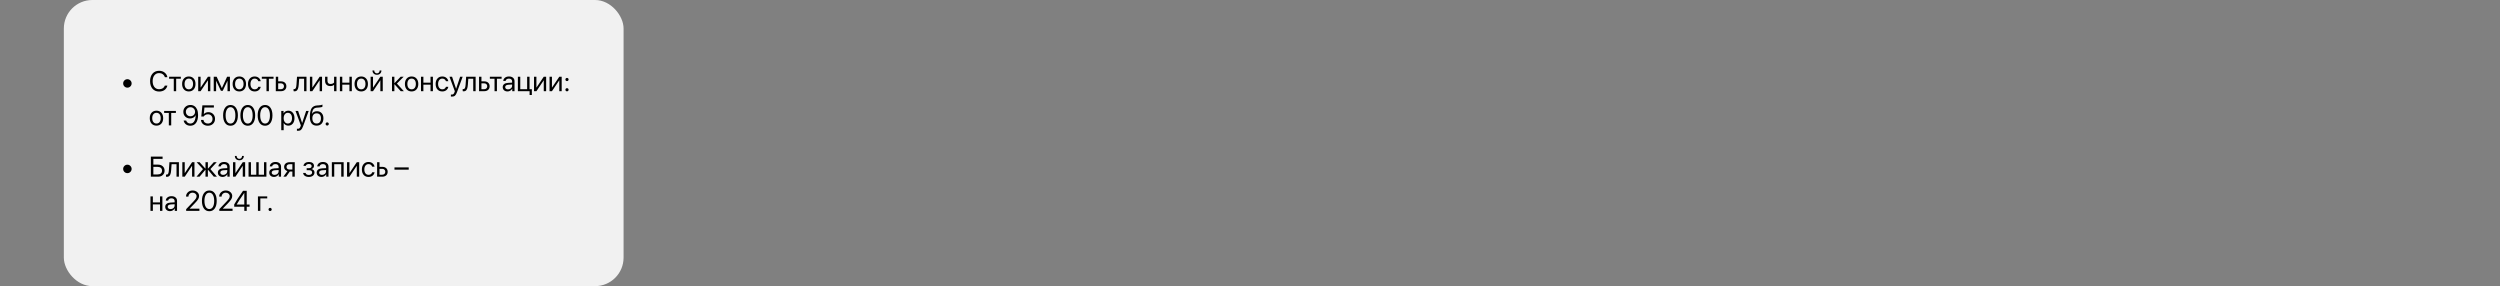<?xml version="1.0" encoding="UTF-8"?> <svg xmlns="http://www.w3.org/2000/svg" width="2193" height="251" viewBox="0 0 2193 251" fill="none"><rect x="0" y="0" width="2193" height="251" fill="#808080" stroke="none"/> <rect x="56" width="491" height="251" rx="25" fill="#F1F1F1"></rect> <path d="M114.362 75.801C113.638 76.525 112.767 76.887 111.75 76.887C110.733 76.887 109.858 76.525 109.125 75.801C108.401 75.068 108.039 74.194 108.039 73.176C108.039 72.159 108.401 71.288 109.125 70.564C109.858 69.832 110.733 69.465 111.75 69.465C112.767 69.465 113.638 69.832 114.362 70.564C115.095 71.288 115.461 72.159 115.461 73.176C115.461 74.194 115.095 75.068 114.362 75.801ZM139.582 80.293C137.149 80.293 135.216 79.475 133.784 77.839C132.36 76.195 131.647 73.978 131.647 71.186C131.647 68.42 132.368 66.214 133.808 64.57C135.249 62.918 137.173 62.092 139.582 62.092C141.454 62.092 143.049 62.605 144.367 63.63C145.694 64.648 146.52 66.003 146.845 67.695H144.599C144.282 66.605 143.667 65.738 142.756 65.095C141.844 64.444 140.786 64.119 139.582 64.119C137.865 64.119 136.49 64.762 135.456 66.047C134.423 67.333 133.906 69.046 133.906 71.186C133.906 73.351 134.418 75.072 135.444 76.35C136.469 77.628 137.853 78.267 139.594 78.267C140.839 78.267 141.897 77.99 142.768 77.436C143.639 76.883 144.249 76.102 144.599 75.093H146.845C146.414 76.769 145.572 78.055 144.318 78.95C143.065 79.845 141.486 80.293 139.582 80.293ZM158.637 67.305V69.05H154.536V80H152.436V69.05H148.334V67.305H158.637ZM165.632 80.22C163.858 80.22 162.434 79.63 161.359 78.45C160.285 77.262 159.748 75.662 159.748 73.652C159.748 71.642 160.285 70.047 161.359 68.867C162.434 67.679 163.858 67.085 165.632 67.085C167.398 67.085 168.818 67.679 169.892 68.867C170.966 70.047 171.503 71.642 171.503 73.652C171.503 75.654 170.966 77.249 169.892 78.438C168.818 79.626 167.398 80.22 165.632 80.22ZM162.91 77.107C163.585 77.937 164.493 78.352 165.632 78.352C166.771 78.352 167.674 77.941 168.342 77.119C169.009 76.289 169.343 75.133 169.343 73.652C169.343 72.171 169.009 71.02 168.342 70.198C167.674 69.368 166.771 68.953 165.632 68.953C164.493 68.953 163.585 69.368 162.91 70.198C162.242 71.028 161.909 72.179 161.909 73.652C161.909 75.125 162.242 76.277 162.91 77.107ZM175.959 80H173.859V67.305H175.959V76.753H176.057L182.404 67.305H184.504V80H182.404V70.552H182.307L175.959 80ZM189.582 80H187.482V67.305H190.058L194.575 77.192H194.672L199.213 67.305H201.691V80H199.58V70.991H199.494L195.393 79.634H193.769L189.667 70.991H189.582V80ZM209.943 80.22C208.169 80.22 206.745 79.63 205.671 78.45C204.597 77.262 204.06 75.662 204.06 73.652C204.06 71.642 204.597 70.047 205.671 68.867C206.745 67.679 208.169 67.085 209.943 67.085C211.709 67.085 213.129 67.679 214.204 68.867C215.278 70.047 215.815 71.642 215.815 73.652C215.815 75.654 215.278 77.249 214.204 78.438C213.129 79.626 211.709 80.22 209.943 80.22ZM207.221 77.107C207.897 77.937 208.804 78.352 209.943 78.352C211.083 78.352 211.986 77.941 212.653 77.119C213.321 76.289 213.654 75.133 213.654 73.652C213.654 72.171 213.321 71.02 212.653 70.198C211.986 69.368 211.083 68.953 209.943 68.953C208.804 68.953 207.897 69.368 207.221 70.198C206.554 71.028 206.22 72.179 206.22 73.652C206.22 75.125 206.554 76.277 207.221 77.107ZM228.681 71.211H226.582C226.386 70.552 226.016 70.011 225.471 69.587C224.925 69.164 224.23 68.953 223.383 68.953C222.277 68.953 221.389 69.384 220.722 70.247C220.055 71.101 219.721 72.236 219.721 73.652C219.721 75.093 220.055 76.236 220.722 77.082C221.398 77.929 222.293 78.352 223.408 78.352C224.238 78.352 224.925 78.157 225.471 77.766C226.024 77.376 226.403 76.826 226.606 76.118H228.706C228.494 77.339 227.908 78.328 226.948 79.085C225.987 79.841 224.803 80.22 223.396 80.22C221.621 80.22 220.205 79.63 219.147 78.45C218.09 77.262 217.561 75.662 217.561 73.652C217.561 71.675 218.09 70.088 219.147 68.892C220.205 67.687 221.613 67.085 223.371 67.085C224.828 67.085 226.024 67.484 226.96 68.281C227.904 69.079 228.478 70.055 228.681 71.211ZM239.96 67.305V69.05H235.859V80H233.759V69.05H229.658V67.305H239.96ZM246.394 73.103H244.025V78.254H246.394C247.215 78.254 247.871 78.018 248.359 77.546C248.855 77.074 249.104 76.452 249.104 75.679C249.104 74.897 248.855 74.275 248.359 73.811C247.871 73.339 247.215 73.103 246.394 73.103ZM241.926 80V67.305H244.025V71.357H246.43C247.887 71.357 249.047 71.748 249.909 72.529C250.772 73.311 251.203 74.36 251.203 75.679C251.203 76.997 250.772 78.047 249.909 78.828C249.047 79.609 247.887 80 246.43 80H241.926ZM262.043 74.397C261.986 75.129 261.905 75.776 261.799 76.338C261.701 76.899 261.559 77.424 261.372 77.913C261.184 78.401 260.952 78.804 260.676 79.121C260.407 79.43 260.069 79.674 259.663 79.853C259.264 80.024 258.8 80.11 258.271 80.11C257.978 80.11 257.726 80.065 257.514 79.976V78.059C257.709 78.124 257.925 78.157 258.161 78.157C258.755 78.157 259.199 77.835 259.492 77.192C259.785 76.541 259.972 75.593 260.053 74.348L260.542 67.305H268.854V80H266.755V69.05H262.434L262.043 74.397ZM273.957 80H271.857V67.305H273.957V76.753H274.055L280.402 67.305H282.502V80H280.402V70.552H280.305L273.957 80ZM295.161 80H293.061V74.519H292.878C292.113 75.178 291.088 75.508 289.802 75.508C288.312 75.508 287.165 75.097 286.359 74.275C285.562 73.453 285.163 72.346 285.163 70.955V67.305H287.263V70.93C287.263 71.776 287.486 72.444 287.934 72.932C288.382 73.412 289.025 73.652 289.863 73.652C291.254 73.652 292.32 73.237 293.061 72.407V67.305H295.161V80ZM306.513 80V74.287H300.251V80H298.151V67.305H300.251V72.541H306.513V67.305H308.613V80H306.513ZM316.877 80.22C315.103 80.22 313.679 79.63 312.604 78.45C311.53 77.262 310.993 75.662 310.993 73.652C310.993 71.642 311.53 70.047 312.604 68.867C313.679 67.679 315.103 67.085 316.877 67.085C318.643 67.085 320.063 67.679 321.137 68.867C322.211 70.047 322.749 71.642 322.749 73.652C322.749 75.654 322.211 77.249 321.137 78.438C320.063 79.626 318.643 80.22 316.877 80.22ZM314.155 77.107C314.83 77.937 315.738 78.352 316.877 78.352C318.016 78.352 318.92 77.941 319.587 77.119C320.254 76.289 320.588 75.133 320.588 73.652C320.588 72.171 320.254 71.02 319.587 70.198C318.92 69.368 318.016 68.953 316.877 68.953C315.738 68.953 314.83 69.368 314.155 70.198C313.487 71.028 313.154 72.179 313.154 73.652C313.154 75.125 313.487 76.277 314.155 77.107ZM327.204 80H325.104V67.305H327.204V76.753H327.302L333.649 67.305H335.749V80H333.649V70.552H333.552L327.204 80ZM326.728 61.812H328.291C328.291 62.536 328.506 63.138 328.938 63.618C329.377 64.098 329.951 64.338 330.659 64.338C331.367 64.338 331.936 64.098 332.368 63.618C332.807 63.138 333.027 62.536 333.027 61.812H334.589C334.589 62.935 334.223 63.846 333.491 64.546C332.766 65.246 331.822 65.596 330.659 65.596C329.495 65.596 328.547 65.246 327.814 64.546C327.09 63.846 326.728 62.935 326.728 61.812ZM348.164 73.311L354.267 80H351.533L346.052 73.897H345.954V80H343.854V67.305H345.954V72.92H346.052L351.472 67.305H354.096L348.164 73.311ZM361.066 80.22C359.292 80.22 357.868 79.63 356.794 78.45C355.72 77.262 355.183 75.662 355.183 73.652C355.183 71.642 355.72 70.047 356.794 68.867C357.868 67.679 359.292 67.085 361.066 67.085C362.832 67.085 364.252 67.679 365.327 68.867C366.401 70.047 366.938 71.642 366.938 73.652C366.938 75.654 366.401 77.249 365.327 78.438C364.252 79.626 362.832 80.22 361.066 80.22ZM358.344 77.107C359.02 77.937 359.927 78.352 361.066 78.352C362.206 78.352 363.109 77.941 363.776 77.119C364.444 76.289 364.777 75.133 364.777 73.652C364.777 72.171 364.444 71.02 363.776 70.198C363.109 69.368 362.206 68.953 361.066 68.953C359.927 68.953 359.02 69.368 358.344 70.198C357.677 71.028 357.343 72.179 357.343 73.652C357.343 75.125 357.677 76.277 358.344 77.107ZM377.656 80V74.287H371.394V80H369.294V67.305H371.394V72.541H377.656V67.305H379.755V80H377.656ZM393.256 71.211H391.157C390.961 70.552 390.591 70.011 390.046 69.587C389.501 69.164 388.805 68.953 387.958 68.953C386.852 68.953 385.965 69.384 385.297 70.247C384.63 71.101 384.296 72.236 384.296 73.652C384.296 75.093 384.63 76.236 385.297 77.082C385.973 77.929 386.868 78.352 387.983 78.352C388.813 78.352 389.501 78.157 390.046 77.766C390.599 77.376 390.978 76.826 391.181 76.118H393.281C393.069 77.339 392.483 78.328 391.523 79.085C390.563 79.841 389.379 80.22 387.971 80.22C386.197 80.22 384.781 79.63 383.723 78.45C382.665 77.262 382.136 75.662 382.136 73.652C382.136 71.675 382.665 70.088 383.723 68.892C384.781 67.687 386.188 67.085 387.946 67.085C389.403 67.085 390.599 67.484 391.535 68.281C392.479 69.079 393.053 70.055 393.256 71.211ZM396.43 84.749C396.048 84.749 395.743 84.724 395.515 84.675V82.893C395.71 82.934 395.987 82.954 396.345 82.954C396.939 82.954 397.415 82.795 397.773 82.478C398.131 82.169 398.432 81.644 398.676 80.903L398.969 80.012L394.282 67.305H396.552L400.068 77.876H400.104L403.62 67.305H405.854L400.861 80.891C400.316 82.372 399.726 83.385 399.091 83.931C398.465 84.476 397.578 84.749 396.43 84.749ZM410.407 74.397C410.35 75.129 410.269 75.776 410.163 76.338C410.065 76.899 409.923 77.424 409.736 77.913C409.549 78.401 409.317 78.804 409.04 79.121C408.771 79.43 408.434 79.674 408.027 79.853C407.628 80.024 407.164 80.11 406.635 80.11C406.342 80.11 406.09 80.065 405.878 79.976V78.059C406.074 78.124 406.289 78.157 406.525 78.157C407.119 78.157 407.563 77.835 407.856 77.192C408.149 76.541 408.336 75.593 408.417 74.348L408.906 67.305H417.219V80H415.119V69.05H410.798L410.407 74.397ZM424.689 73.103H422.321V78.254H424.689C425.511 78.254 426.167 78.018 426.655 77.546C427.151 77.074 427.399 76.452 427.399 75.679C427.399 74.897 427.151 74.275 426.655 73.811C426.167 73.339 425.511 73.103 424.689 73.103ZM420.222 80V67.305H422.321V71.357H424.726C426.183 71.357 427.342 71.748 428.205 72.529C429.068 73.311 429.499 74.36 429.499 75.679C429.499 76.997 429.068 78.047 428.205 78.828C427.342 79.609 426.183 80 424.726 80H420.222ZM440.009 67.305V69.05H435.908V80H433.808V69.05H429.707V67.305H440.009ZM445.686 78.413C446.687 78.413 447.525 78.104 448.2 77.485C448.884 76.859 449.226 76.09 449.226 75.178V74.141L445.832 74.348C444.978 74.405 444.314 74.613 443.842 74.971C443.378 75.329 443.146 75.809 443.146 76.411C443.146 77.013 443.378 77.498 443.842 77.864C444.306 78.23 444.921 78.413 445.686 78.413ZM445.209 80.22C443.948 80.22 442.927 79.87 442.146 79.17C441.372 78.47 440.986 77.55 440.986 76.411C440.986 75.321 441.385 74.45 442.182 73.799C442.988 73.148 444.123 72.782 445.588 72.7L449.226 72.493V71.431C449.226 70.658 448.981 70.051 448.493 69.612C448.005 69.172 447.321 68.953 446.442 68.953C445.637 68.953 444.982 69.132 444.477 69.49C443.972 69.84 443.651 70.332 443.513 70.967H441.462C441.535 69.836 442.023 68.908 442.927 68.184C443.838 67.451 445.026 67.085 446.491 67.085C447.98 67.085 449.16 67.459 450.031 68.208C450.91 68.957 451.35 69.962 451.35 71.223V80H449.335V77.815H449.287C448.904 78.539 448.343 79.121 447.602 79.561C446.861 80 446.064 80.22 445.209 80.22ZM466.535 83.357H464.558V80H454.279V67.305H456.379V78.254H462.409V67.305H464.509V78.254H466.535V83.357ZM470.539 80H468.439V67.305H470.539V76.753H470.637L476.984 67.305H479.084V80H476.984V70.552H476.887L470.539 80ZM484.162 80H482.062V67.305H484.162V76.753H484.26L490.607 67.305H492.707V80H490.607V70.552H490.51L484.162 80ZM498.359 79.719C498.09 79.988 497.761 80.122 497.37 80.122C496.979 80.122 496.65 79.988 496.381 79.719C496.113 79.451 495.979 79.121 495.979 78.731C495.979 78.34 496.113 78.01 496.381 77.742C496.65 77.473 496.979 77.339 497.37 77.339C497.761 77.339 498.09 77.473 498.359 77.742C498.627 78.01 498.762 78.34 498.762 78.731C498.762 79.121 498.627 79.451 498.359 79.719ZM498.359 70.735C498.09 71.003 497.761 71.138 497.37 71.138C496.979 71.138 496.65 71.003 496.381 70.735C496.113 70.466 495.979 70.137 495.979 69.746C495.979 69.356 496.113 69.026 496.381 68.757C496.65 68.489 496.979 68.355 497.37 68.355C497.761 68.355 498.09 68.489 498.359 68.757C498.627 69.026 498.762 69.356 498.762 69.746C498.762 70.137 498.627 70.466 498.359 70.735ZM137.263 110.22C135.489 110.22 134.064 109.63 132.99 108.45C131.916 107.262 131.379 105.662 131.379 103.652C131.379 101.642 131.916 100.047 132.99 98.867C134.064 97.679 135.489 97.085 137.263 97.085C139.029 97.085 140.449 97.679 141.523 98.867C142.597 100.047 143.134 101.642 143.134 103.652C143.134 105.654 142.597 107.249 141.523 108.438C140.449 109.626 139.029 110.22 137.263 110.22ZM134.541 107.107C135.216 107.937 136.123 108.352 137.263 108.352C138.402 108.352 139.305 107.941 139.973 107.119C140.64 106.289 140.974 105.133 140.974 103.652C140.974 102.171 140.64 101.02 139.973 100.198C139.305 99.368 138.402 98.953 137.263 98.953C136.123 98.953 135.216 99.368 134.541 100.198C133.873 101.028 133.54 102.179 133.54 103.652C133.54 105.125 133.873 106.277 134.541 107.107ZM154.292 97.305V99.05H150.19V110H148.09V99.05H143.989V97.305H154.292ZM166.926 110.293C165.428 110.293 164.147 109.878 163.081 109.048C162.014 108.218 161.347 107.111 161.079 105.728H163.312C163.549 106.525 163.996 107.168 164.655 107.656C165.314 108.136 166.079 108.376 166.95 108.376C168.415 108.376 169.55 107.742 170.356 106.472C171.17 105.194 171.593 103.384 171.625 101.04H171.613H171.589C171.215 101.911 170.58 102.611 169.685 103.14C168.798 103.66 167.792 103.921 166.669 103.921C164.993 103.921 163.597 103.368 162.482 102.261C161.376 101.154 160.822 99.766 160.822 98.098C160.822 96.357 161.408 94.92 162.58 93.789C163.76 92.65 165.253 92.08 167.06 92.08C168.387 92.08 169.554 92.426 170.563 93.118C171.573 93.801 172.346 94.774 172.883 96.035C173.461 97.37 173.75 98.989 173.75 100.894C173.75 103.864 173.151 106.175 171.955 107.827C170.759 109.471 169.082 110.293 166.926 110.293ZM167.048 101.992C168.212 101.992 169.18 101.622 169.953 100.881C170.726 100.141 171.113 99.209 171.113 98.086C171.113 96.955 170.722 96.003 169.941 95.23C169.168 94.448 168.216 94.058 167.084 94.058C165.953 94.058 164.997 94.444 164.216 95.217C163.435 95.982 163.044 96.918 163.044 98.025C163.044 99.172 163.422 100.12 164.179 100.869C164.936 101.618 165.892 101.992 167.048 101.992ZM182.343 110.293C180.659 110.293 179.251 109.817 178.12 108.865C176.997 107.913 176.39 106.688 176.301 105.19H178.461C178.559 106.126 178.97 106.891 179.694 107.485C180.419 108.071 181.31 108.364 182.368 108.364C183.564 108.364 184.536 107.99 185.285 107.241C186.042 106.493 186.42 105.524 186.42 104.336C186.42 103.148 186.042 102.175 185.285 101.418C184.536 100.653 183.576 100.271 182.404 100.271C181.582 100.271 180.838 100.446 180.17 100.796C179.503 101.146 178.99 101.63 178.632 102.249H176.569L177.534 92.385H187.617V94.338H179.34L178.803 100.076H178.852C179.251 99.547 179.796 99.132 180.488 98.831C181.188 98.529 181.957 98.379 182.795 98.379C184.488 98.379 185.879 98.936 186.97 100.051C188.068 101.158 188.618 102.566 188.618 104.275C188.618 106.041 188.032 107.485 186.86 108.608C185.688 109.731 184.182 110.293 182.343 110.293ZM202.204 110.293C200.161 110.293 198.566 109.479 197.419 107.852C196.28 106.216 195.71 103.994 195.71 101.187C195.71 98.403 196.284 96.194 197.431 94.558C198.587 92.914 200.178 92.092 202.204 92.092C204.23 92.092 205.813 92.91 206.953 94.546C208.1 96.174 208.674 98.383 208.674 101.174C208.674 103.982 208.104 106.204 206.965 107.839C205.826 109.475 204.239 110.293 202.204 110.293ZM199.042 106.448C199.791 107.734 200.845 108.376 202.204 108.376C203.563 108.376 204.613 107.738 205.354 106.46C206.094 105.174 206.464 103.416 206.464 101.187C206.464 98.989 206.09 97.248 205.341 95.962C204.593 94.668 203.547 94.021 202.204 94.021C200.861 94.021 199.812 94.668 199.055 95.962C198.298 97.256 197.919 98.993 197.919 101.174C197.919 103.404 198.294 105.162 199.042 106.448ZM217.365 110.293C215.323 110.293 213.728 109.479 212.58 107.852C211.441 106.216 210.871 103.994 210.871 101.187C210.871 98.403 211.445 96.194 212.592 94.558C213.748 92.914 215.339 92.092 217.365 92.092C219.392 92.092 220.974 92.91 222.114 94.546C223.261 96.174 223.835 98.383 223.835 101.174C223.835 103.982 223.265 106.204 222.126 107.839C220.987 109.475 219.4 110.293 217.365 110.293ZM214.204 106.448C214.952 107.734 216.006 108.376 217.365 108.376C218.724 108.376 219.774 107.738 220.515 106.46C221.255 105.174 221.625 103.416 221.625 101.187C221.625 98.989 221.251 97.248 220.502 95.962C219.754 94.668 218.708 94.021 217.365 94.021C216.022 94.021 214.973 94.668 214.216 95.962C213.459 97.256 213.081 98.993 213.081 101.174C213.081 103.404 213.455 105.162 214.204 106.448ZM232.526 110.293C230.484 110.293 228.889 109.479 227.741 107.852C226.602 106.216 226.032 103.994 226.032 101.187C226.032 98.403 226.606 96.194 227.753 94.558C228.909 92.914 230.5 92.092 232.526 92.092C234.553 92.092 236.136 92.91 237.275 94.546C238.422 96.174 238.996 98.383 238.996 101.174C238.996 103.982 238.426 106.204 237.287 107.839C236.148 109.475 234.561 110.293 232.526 110.293ZM229.365 106.448C230.113 107.734 231.167 108.376 232.526 108.376C233.885 108.376 234.935 107.738 235.676 106.46C236.416 105.174 236.787 103.416 236.787 101.187C236.787 98.989 236.412 97.248 235.664 95.962C234.915 94.668 233.869 94.021 232.526 94.021C231.184 94.021 230.134 94.668 229.377 95.962C228.62 97.256 228.242 98.993 228.242 101.174C228.242 103.404 228.616 105.162 229.365 106.448ZM252.888 97.085C254.515 97.085 255.826 97.683 256.818 98.879C257.819 100.076 258.32 101.667 258.32 103.652C258.32 105.63 257.823 107.221 256.831 108.425C255.838 109.622 254.54 110.22 252.937 110.22C252.041 110.22 251.24 110.016 250.532 109.609C249.824 109.202 249.278 108.645 248.896 107.937H248.847V114.236H246.723V97.305H248.737V99.453H248.786C249.185 98.721 249.742 98.143 250.458 97.72C251.175 97.296 251.984 97.085 252.888 97.085ZM252.473 108.352C253.604 108.352 254.499 107.929 255.158 107.083C255.817 106.236 256.147 105.093 256.147 103.652C256.147 102.212 255.817 101.069 255.158 100.222C254.499 99.376 253.604 98.953 252.473 98.953C251.382 98.953 250.503 99.384 249.836 100.247C249.169 101.109 248.835 102.244 248.835 103.652C248.835 105.068 249.169 106.208 249.836 107.07C250.503 107.925 251.382 108.352 252.473 108.352ZM261.372 114.749C260.989 114.749 260.684 114.724 260.456 114.675V112.893C260.651 112.934 260.928 112.954 261.286 112.954C261.88 112.954 262.356 112.795 262.714 112.478C263.072 112.169 263.374 111.644 263.618 110.903L263.911 110.012L259.223 97.305H261.494L265.009 107.876H265.046L268.562 97.305H270.795L265.803 110.891C265.257 112.372 264.667 113.385 264.033 113.931C263.406 114.476 262.519 114.749 261.372 114.749ZM277.766 110.22C275.812 110.22 274.331 109.573 273.322 108.279C272.321 106.985 271.821 105.081 271.821 102.566C271.821 99.042 272.338 96.499 273.371 94.936C274.413 93.374 276.158 92.548 278.608 92.459L279.548 92.422C281.029 92.349 282.132 92.121 282.856 91.738V93.594C282.653 93.781 282.25 93.944 281.647 94.082C281.045 94.22 280.378 94.306 279.646 94.338L278.706 94.375C277.819 94.408 277.078 94.53 276.484 94.741C275.898 94.953 275.41 95.29 275.019 95.754C274.637 96.218 274.34 96.772 274.128 97.415C273.916 98.049 273.745 98.863 273.615 99.856H273.713C274.12 99.115 274.702 98.55 275.458 98.159C276.223 97.769 277.098 97.573 278.083 97.573C279.8 97.573 281.163 98.135 282.172 99.258C283.19 100.373 283.698 101.878 283.698 103.774C283.698 105.768 283.169 107.343 282.111 108.499C281.053 109.646 279.605 110.22 277.766 110.22ZM274.982 107.156C275.642 107.945 276.569 108.34 277.766 108.34C278.962 108.34 279.886 107.945 280.537 107.156C281.196 106.358 281.525 105.231 281.525 103.774C281.525 102.391 281.196 101.321 280.537 100.564C279.886 99.807 278.962 99.429 277.766 99.429C276.569 99.429 275.642 99.807 274.982 100.564C274.323 101.321 273.994 102.391 273.994 103.774C273.994 105.231 274.323 106.358 274.982 107.156ZM288.007 109.719C287.739 109.988 287.409 110.122 287.019 110.122C286.628 110.122 286.298 109.988 286.03 109.719C285.761 109.451 285.627 109.121 285.627 108.73C285.627 108.34 285.761 108.01 286.03 107.742C286.298 107.473 286.628 107.339 287.019 107.339C287.409 107.339 287.739 107.473 288.007 107.742C288.276 108.01 288.41 108.34 288.41 108.73C288.41 109.121 288.276 109.451 288.007 109.719ZM114.362 150.801C113.638 151.525 112.767 151.887 111.75 151.887C110.733 151.887 109.858 151.525 109.125 150.801C108.401 150.068 108.039 149.194 108.039 148.176C108.039 147.159 108.401 146.288 109.125 145.564C109.858 144.832 110.733 144.465 111.75 144.465C112.767 144.465 113.638 144.832 114.362 145.564C115.095 146.288 115.461 147.159 115.461 148.176C115.461 149.194 115.095 150.068 114.362 150.801ZM144.379 149.714C144.379 151.269 143.85 152.538 142.792 153.523C141.743 154.508 140.392 155 138.74 155H132.331V137.385H142.622V139.363H134.528V144.404H138.715C140.375 144.404 141.735 144.901 142.792 145.894C143.85 146.878 144.379 148.152 144.379 149.714ZM134.528 153.022H138.166C139.427 153.022 140.4 152.738 141.083 152.168C141.775 151.59 142.121 150.772 142.121 149.714C142.121 148.648 141.775 147.826 141.083 147.249C140.4 146.671 139.427 146.382 138.166 146.382H134.528V153.022ZM150.129 149.397C150.072 150.129 149.991 150.776 149.885 151.338C149.787 151.899 149.645 152.424 149.458 152.913C149.27 153.401 149.038 153.804 148.762 154.121C148.493 154.43 148.155 154.674 147.749 154.854C147.35 155.024 146.886 155.11 146.357 155.11C146.064 155.11 145.812 155.065 145.6 154.976V153.059C145.795 153.124 146.011 153.157 146.247 153.157C146.841 153.157 147.285 152.835 147.578 152.192C147.871 151.541 148.058 150.593 148.139 149.348L148.627 142.305H156.94V155H154.841V144.05H150.52L150.129 149.397ZM162.043 155H159.943V142.305H162.043V151.753H162.141L168.488 142.305H170.588V155H168.488V145.552H168.391L162.043 155ZM184.565 148.311L190.302 155H187.58L182.453 148.896H182.355V155H180.256V148.896H180.17L175.043 155H172.358L178.059 148.347L172.492 142.305H175.104L180.17 147.92H180.256V142.305H182.355V147.92H182.453L187.519 142.305H190.107L184.565 148.311ZM195.808 153.413C196.809 153.413 197.647 153.104 198.322 152.485C199.006 151.859 199.348 151.09 199.348 150.178V149.141L195.954 149.348C195.1 149.405 194.436 149.613 193.964 149.971C193.5 150.329 193.269 150.809 193.269 151.411C193.269 152.013 193.5 152.498 193.964 152.864C194.428 153.23 195.043 153.413 195.808 153.413ZM195.332 155.22C194.07 155.22 193.049 154.87 192.268 154.17C191.494 153.47 191.108 152.55 191.108 151.411C191.108 150.321 191.507 149.45 192.304 148.799C193.11 148.148 194.245 147.782 195.71 147.7L199.348 147.493V146.431C199.348 145.658 199.104 145.051 198.615 144.612C198.127 144.172 197.443 143.953 196.564 143.953C195.759 143.953 195.104 144.132 194.599 144.49C194.095 144.84 193.773 145.332 193.635 145.967H191.584C191.657 144.836 192.146 143.908 193.049 143.184C193.96 142.451 195.148 142.085 196.613 142.085C198.103 142.085 199.283 142.459 200.153 143.208C201.032 143.957 201.472 144.962 201.472 146.223V155H199.458V152.815H199.409C199.026 153.539 198.465 154.121 197.724 154.561C196.984 155 196.186 155.22 195.332 155.22ZM206.501 155H204.401V142.305H206.501V151.753H206.599L212.946 142.305H215.046V155H212.946V145.552H212.849L206.501 155ZM206.025 136.812H207.587C207.587 137.536 207.803 138.138 208.234 138.618C208.674 139.098 209.248 139.338 209.956 139.338C210.664 139.338 211.233 139.098 211.665 138.618C212.104 138.138 212.324 137.536 212.324 136.812H213.886C213.886 137.935 213.52 138.846 212.788 139.546C212.063 140.246 211.119 140.596 209.956 140.596C208.792 140.596 207.844 140.246 207.111 139.546C206.387 138.846 206.025 137.935 206.025 136.812ZM218.024 155V142.305H220.124V153.254H224.812V142.305H226.911V153.254H231.599V142.305H233.698V155H218.024ZM240.876 153.413C241.877 153.413 242.715 153.104 243.391 152.485C244.074 151.859 244.416 151.09 244.416 150.178V149.141L241.022 149.348C240.168 149.405 239.505 149.613 239.033 149.971C238.569 150.329 238.337 150.809 238.337 151.411C238.337 152.013 238.569 152.498 239.033 152.864C239.497 153.23 240.111 153.413 240.876 153.413ZM240.4 155.22C239.139 155.22 238.117 154.87 237.336 154.17C236.563 153.47 236.176 152.55 236.176 151.411C236.176 150.321 236.575 149.45 237.373 148.799C238.178 148.148 239.313 147.782 240.778 147.7L244.416 147.493V146.431C244.416 145.658 244.172 145.051 243.684 144.612C243.195 144.172 242.512 143.953 241.633 143.953C240.827 143.953 240.172 144.132 239.667 144.49C239.163 144.84 238.841 145.332 238.703 145.967H236.652C236.726 144.836 237.214 143.908 238.117 143.184C239.029 142.451 240.217 142.085 241.682 142.085C243.171 142.085 244.351 142.459 245.222 143.208C246.101 143.957 246.54 144.962 246.54 146.223V155H244.526V152.815H244.477C244.095 153.539 243.533 154.121 242.792 154.561C242.052 155 241.254 155.22 240.4 155.22ZM254.035 148.738H256.464V144.05H254.035C253.205 144.05 252.546 144.266 252.058 144.697C251.577 145.129 251.337 145.723 251.337 146.479C251.337 147.147 251.582 147.692 252.07 148.115C252.566 148.53 253.221 148.738 254.035 148.738ZM256.464 155V150.483H254.218L250.996 155H248.566L252.106 150.093C251.203 149.832 250.495 149.389 249.982 148.762C249.478 148.136 249.226 147.387 249.226 146.516C249.226 145.214 249.657 144.189 250.52 143.44C251.39 142.683 252.558 142.305 254.023 142.305H258.564V155H256.464ZM270.917 155.22C269.518 155.22 268.358 154.902 267.438 154.268C266.519 153.625 266.006 152.77 265.9 151.704H268.049C268.171 152.257 268.48 152.689 268.977 152.998C269.481 153.307 270.128 153.462 270.917 153.462C271.821 153.462 272.525 153.271 273.029 152.888C273.534 152.498 273.786 151.985 273.786 151.35C273.786 150.642 273.55 150.121 273.078 149.788C272.606 149.446 271.886 149.275 270.917 149.275H269.013V147.542H270.917C272.545 147.542 273.359 146.923 273.359 145.686C273.359 145.133 273.155 144.689 272.749 144.355C272.35 144.022 271.756 143.855 270.966 143.855C270.218 143.855 269.599 144.006 269.111 144.307C268.623 144.608 268.334 145.011 268.244 145.515H266.181C266.319 144.465 266.816 143.631 267.67 143.013C268.525 142.394 269.624 142.085 270.966 142.085C272.382 142.085 273.481 142.398 274.262 143.025C275.043 143.643 275.434 144.473 275.434 145.515C275.434 146.166 275.239 146.748 274.848 147.261C274.466 147.773 273.961 148.103 273.334 148.25V148.347C274.156 148.526 274.783 148.872 275.214 149.385C275.654 149.889 275.874 150.512 275.874 151.252C275.874 152.441 275.418 153.401 274.506 154.133C273.603 154.858 272.407 155.22 270.917 155.22ZM282.502 153.413C283.503 153.413 284.341 153.104 285.017 152.485C285.7 151.859 286.042 151.09 286.042 150.178V149.141L282.648 149.348C281.794 149.405 281.131 149.613 280.659 149.971C280.195 150.329 279.963 150.809 279.963 151.411C279.963 152.013 280.195 152.498 280.659 152.864C281.123 153.23 281.737 153.413 282.502 153.413ZM282.026 155.22C280.764 155.22 279.743 154.87 278.962 154.17C278.189 153.47 277.802 152.55 277.802 151.411C277.802 150.321 278.201 149.45 278.999 148.799C279.804 148.148 280.939 147.782 282.404 147.7L286.042 147.493V146.431C286.042 145.658 285.798 145.051 285.31 144.612C284.821 144.172 284.138 143.953 283.259 143.953C282.453 143.953 281.798 144.132 281.293 144.49C280.789 144.84 280.467 145.332 280.329 145.967H278.278C278.352 144.836 278.84 143.908 279.743 143.184C280.655 142.451 281.843 142.085 283.308 142.085C284.797 142.085 285.977 142.459 286.848 143.208C287.727 143.957 288.166 144.962 288.166 146.223V155H286.152V152.815H286.103C285.721 153.539 285.159 154.121 284.418 154.561C283.678 155 282.88 155.22 282.026 155.22ZM299.335 155V144.05H293.195V155H291.096V142.305H301.447V155H299.335ZM306.525 155H304.426V142.305H306.525V151.753H306.623L312.971 142.305H315.07V155H312.971V145.552H312.873L306.525 155ZM328.559 146.211H326.459C326.264 145.552 325.894 145.011 325.349 144.587C324.803 144.164 324.108 143.953 323.261 143.953C322.154 143.953 321.267 144.384 320.6 145.247C319.933 146.101 319.599 147.236 319.599 148.652C319.599 150.093 319.933 151.236 320.6 152.083C321.276 152.929 322.171 153.352 323.286 153.352C324.116 153.352 324.803 153.157 325.349 152.766C325.902 152.375 326.28 151.826 326.484 151.118H328.583C328.372 152.339 327.786 153.328 326.826 154.084C325.865 154.841 324.681 155.22 323.273 155.22C321.499 155.22 320.083 154.63 319.025 153.45C317.967 152.262 317.438 150.662 317.438 148.652C317.438 146.675 317.967 145.088 319.025 143.892C320.083 142.687 321.491 142.085 323.249 142.085C324.706 142.085 325.902 142.484 326.838 143.281C327.782 144.079 328.356 145.055 328.559 146.211ZM335.261 148.103H332.893V153.254H335.261C336.083 153.254 336.738 153.018 337.226 152.546C337.722 152.074 337.971 151.452 337.971 150.679C337.971 149.897 337.722 149.275 337.226 148.811C336.738 148.339 336.083 148.103 335.261 148.103ZM330.793 155V142.305H332.893V146.357H335.297C336.754 146.357 337.914 146.748 338.776 147.529C339.639 148.311 340.07 149.36 340.07 150.679C340.07 151.997 339.639 153.047 338.776 153.828C337.914 154.609 336.754 155 335.297 155H330.793ZM358.527 148.848H346.027V146.87H358.527V148.848ZM140.351 185V179.287H134.089V185H131.989V172.305H134.089V177.542H140.351V172.305H142.451V185H140.351ZM149.641 183.413C150.642 183.413 151.48 183.104 152.155 182.485C152.839 181.859 153.181 181.09 153.181 180.178V179.141L149.787 179.348C148.933 179.405 148.269 179.613 147.797 179.971C147.333 180.329 147.102 180.809 147.102 181.411C147.102 182.013 147.333 182.498 147.797 182.864C148.261 183.23 148.876 183.413 149.641 183.413ZM149.165 185.22C147.903 185.22 146.882 184.87 146.101 184.17C145.327 183.47 144.941 182.55 144.941 181.411C144.941 180.321 145.34 179.45 146.137 178.799C146.943 178.148 148.078 177.782 149.543 177.7L153.181 177.493V176.431C153.181 175.658 152.937 175.051 152.448 174.612C151.96 174.172 151.276 173.953 150.397 173.953C149.592 173.953 148.937 174.132 148.432 174.49C147.928 174.84 147.606 175.332 147.468 175.967H145.417C145.49 174.836 145.979 173.908 146.882 173.184C147.793 172.451 148.981 172.085 150.446 172.085C151.936 172.085 153.116 172.459 153.986 173.208C154.865 173.957 155.305 174.962 155.305 176.223V185H153.291V182.815H153.242C152.859 183.539 152.298 184.121 151.557 184.561C150.817 185 150.019 185.22 149.165 185.22ZM163.19 172.463C163.19 170.925 163.744 169.648 164.851 168.63C165.957 167.605 167.341 167.092 169.001 167.092C170.572 167.092 171.902 167.56 172.993 168.496C174.083 169.432 174.628 170.575 174.628 171.926C174.628 172.903 174.36 173.843 173.823 174.746C173.286 175.649 172.277 176.866 170.795 178.396L166.34 182.998V183.047H174.921V185H163.3V183.486L169.501 176.956C170.681 175.71 171.463 174.766 171.845 174.124C172.236 173.481 172.431 172.793 172.431 172.061C172.431 171.214 172.089 170.494 171.406 169.9C170.73 169.306 169.908 169.009 168.94 169.009C167.906 169.009 167.044 169.338 166.352 169.998C165.66 170.657 165.314 171.479 165.314 172.463V172.476H163.19V172.463ZM183.625 185.293C181.582 185.293 179.987 184.479 178.84 182.852C177.701 181.216 177.131 178.994 177.131 176.187C177.131 173.403 177.705 171.194 178.852 169.558C180.008 167.914 181.599 167.092 183.625 167.092C185.651 167.092 187.234 167.91 188.374 169.546C189.521 171.174 190.095 173.383 190.095 176.174C190.095 178.982 189.525 181.204 188.386 182.839C187.246 184.475 185.66 185.293 183.625 185.293ZM180.463 181.448C181.212 182.734 182.266 183.376 183.625 183.376C184.984 183.376 186.034 182.738 186.774 181.46C187.515 180.174 187.885 178.416 187.885 176.187C187.885 173.989 187.511 172.248 186.762 170.962C186.014 169.668 184.968 169.021 183.625 169.021C182.282 169.021 181.232 169.668 180.476 170.962C179.719 172.256 179.34 173.993 179.34 176.174C179.34 178.404 179.715 180.162 180.463 181.448ZM192.268 172.463C192.268 170.925 192.821 169.648 193.928 168.63C195.035 167.605 196.418 167.092 198.078 167.092C199.649 167.092 200.979 167.56 202.07 168.496C203.16 169.432 203.706 170.575 203.706 171.926C203.706 172.903 203.437 173.843 202.9 174.746C202.363 175.649 201.354 176.866 199.873 178.396L195.417 182.998V183.047H203.999V185H192.377V183.486L198.579 176.956C199.759 175.71 200.54 174.766 200.922 174.124C201.313 173.481 201.508 172.793 201.508 172.061C201.508 171.214 201.167 170.494 200.483 169.9C199.807 169.306 198.986 169.009 198.017 169.009C196.984 169.009 196.121 169.338 195.429 169.998C194.737 170.657 194.392 171.479 194.392 172.463V172.476H192.268V172.463ZM214.301 185V181.338H205.451V179.348C206.208 177.94 207.168 176.333 208.332 174.526C209.504 172.72 211.119 170.339 213.178 167.385H216.425V179.409H218.916V181.338H216.425V185H214.301ZM207.624 179.36V179.409H214.301V169.216H214.265C211.18 173.619 208.967 177 207.624 179.36ZM234.418 174.05H228.352V185H226.252V172.305H234.418V174.05ZM237.934 184.719C237.666 184.988 237.336 185.122 236.945 185.122C236.555 185.122 236.225 184.988 235.957 184.719C235.688 184.451 235.554 184.121 235.554 183.73C235.554 183.34 235.688 183.01 235.957 182.742C236.225 182.473 236.555 182.339 236.945 182.339C237.336 182.339 237.666 182.473 237.934 182.742C238.203 183.01 238.337 183.34 238.337 183.73C238.337 184.121 238.203 184.451 237.934 184.719Z" fill="black"></path> </svg> 